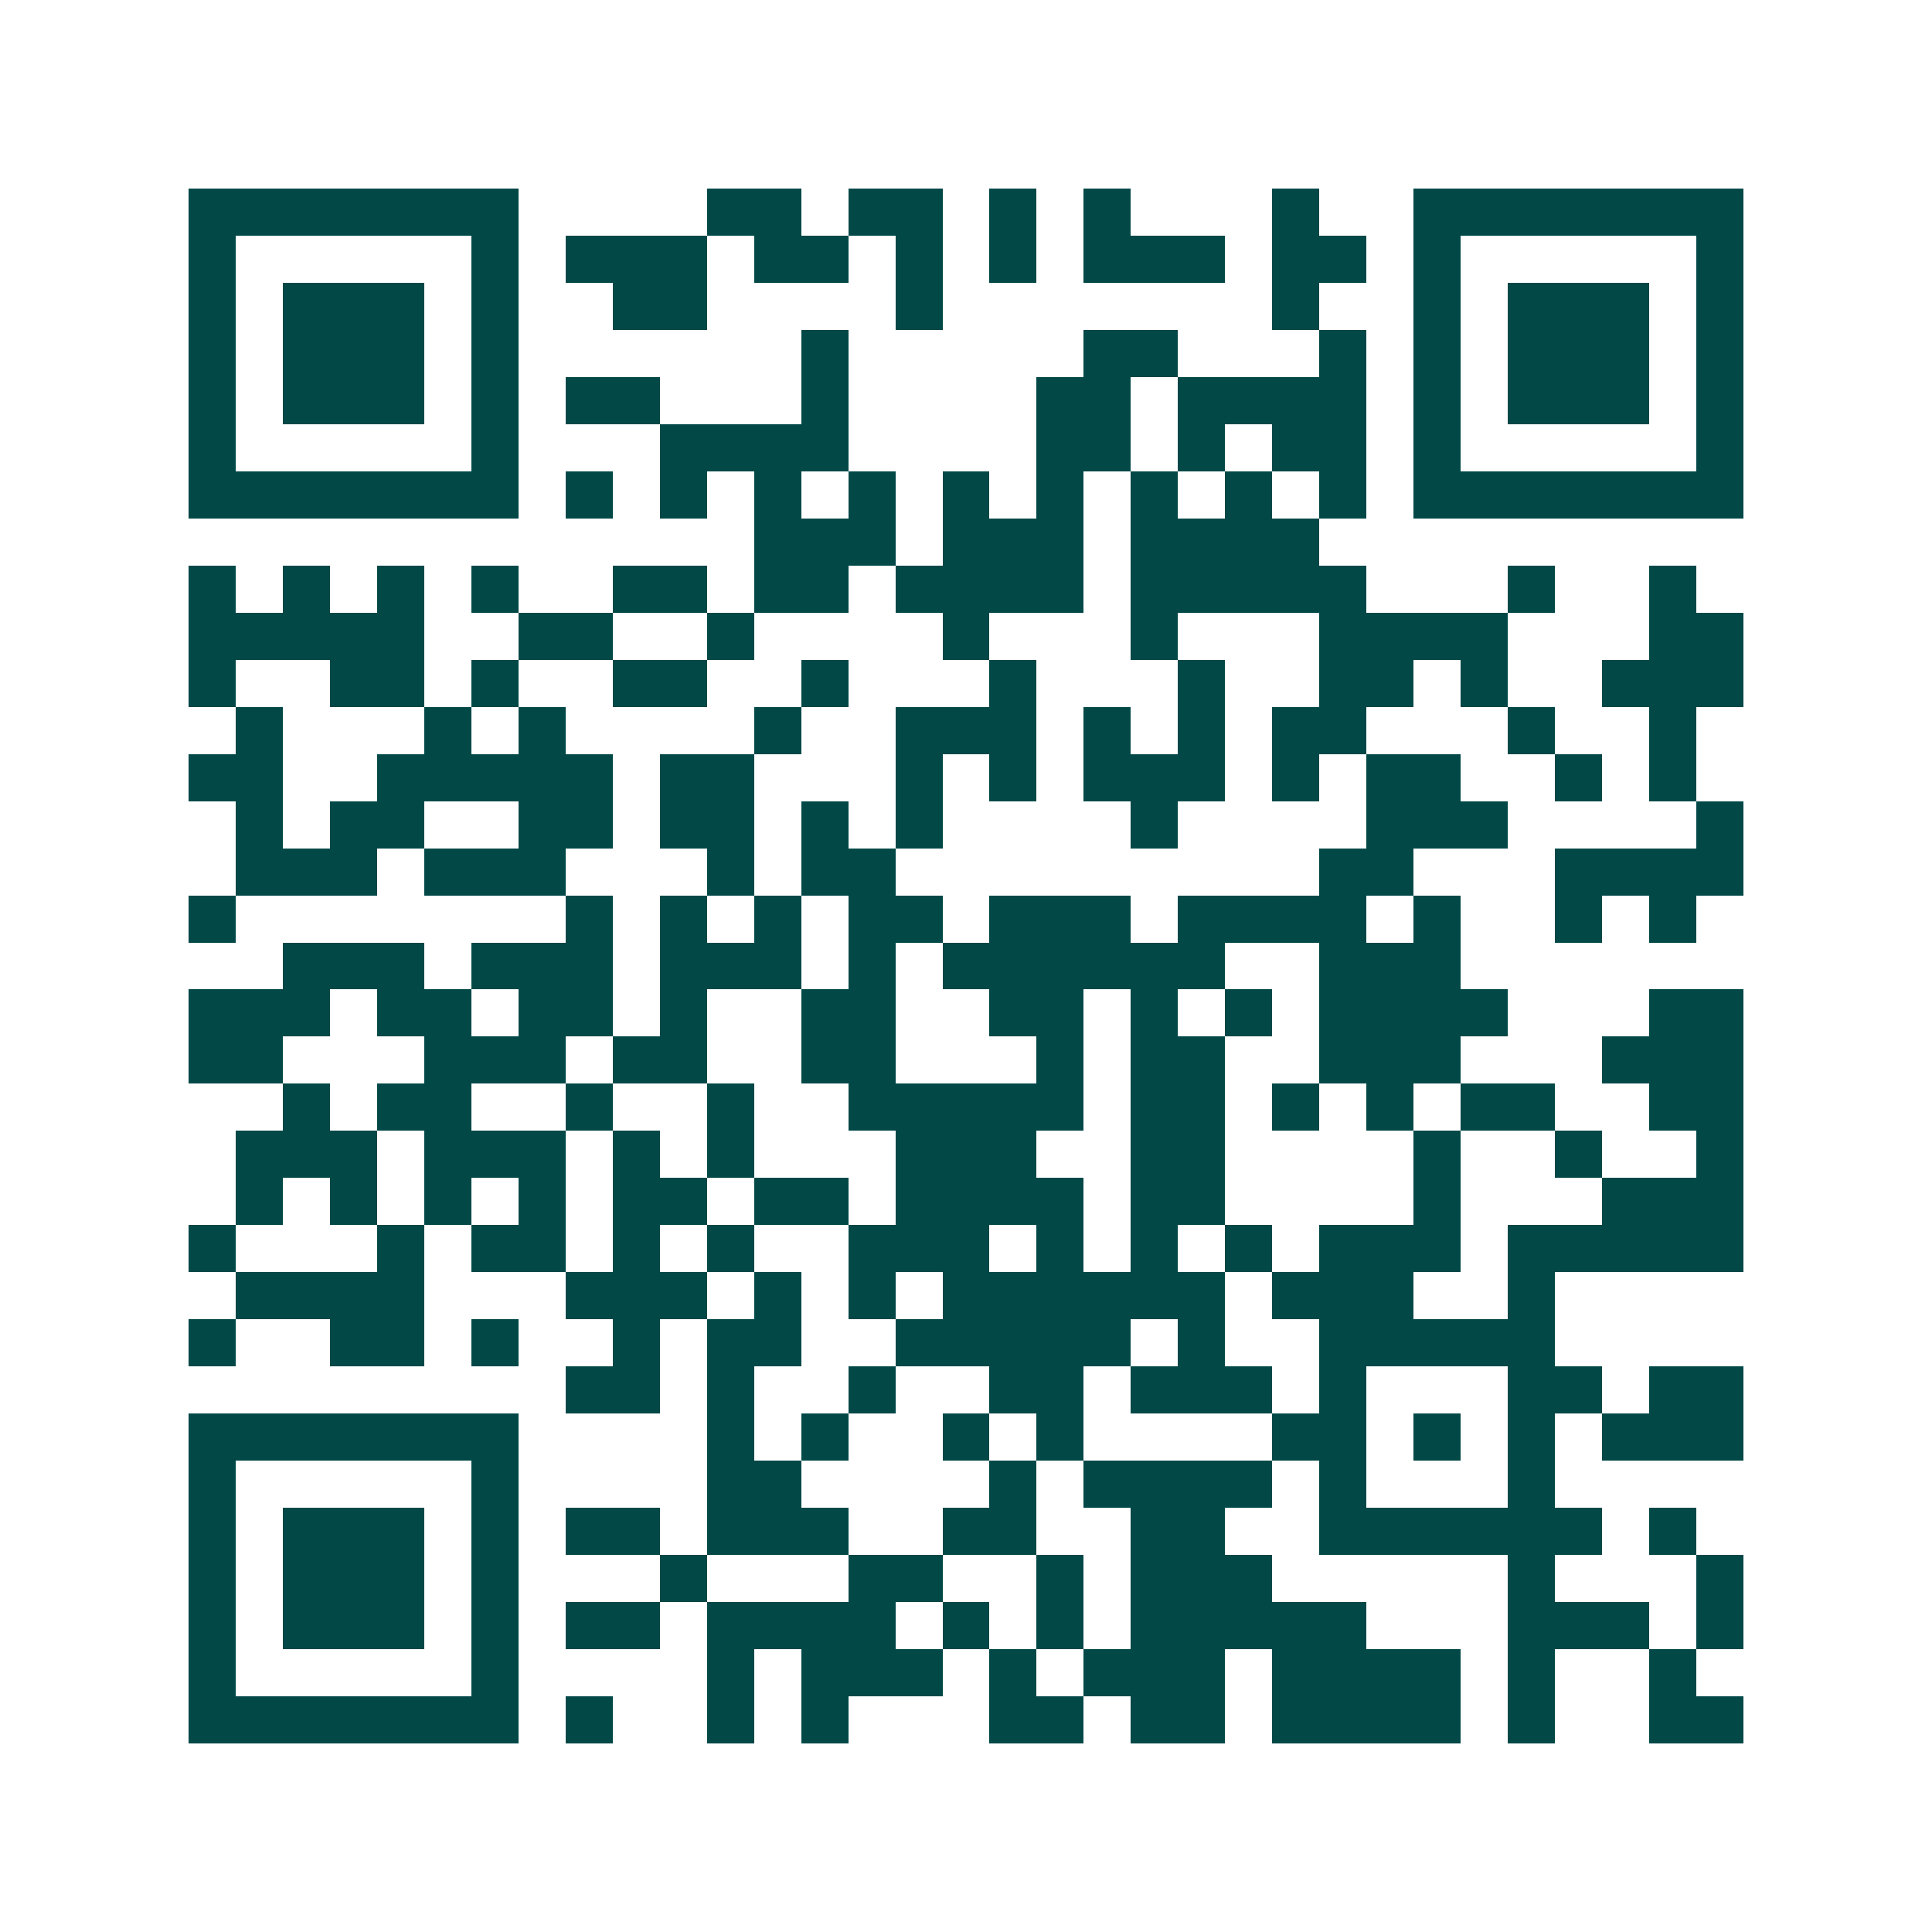 <svg xmlns="http://www.w3.org/2000/svg" width="200" height="200" viewBox="0 0 41 41" shape-rendering="crispEdges"><path fill="#ffffff" d="M0 0h41v41H0z"/><path stroke="#014847" d="M4 4.5h7m4 0h2m1 0h2m1 0h1m1 0h1m3 0h1m2 0h7M4 5.5h1m5 0h1m1 0h3m1 0h2m1 0h1m1 0h1m1 0h3m1 0h2m1 0h1m5 0h1M4 6.5h1m1 0h3m1 0h1m2 0h2m4 0h1m7 0h1m2 0h1m1 0h3m1 0h1M4 7.5h1m1 0h3m1 0h1m6 0h1m5 0h2m3 0h1m1 0h1m1 0h3m1 0h1M4 8.5h1m1 0h3m1 0h1m1 0h2m3 0h1m4 0h2m1 0h4m1 0h1m1 0h3m1 0h1M4 9.5h1m5 0h1m3 0h4m4 0h2m1 0h1m1 0h2m1 0h1m5 0h1M4 10.5h7m1 0h1m1 0h1m1 0h1m1 0h1m1 0h1m1 0h1m1 0h1m1 0h1m1 0h1m1 0h7M16 11.5h3m1 0h3m1 0h4M4 12.5h1m1 0h1m1 0h1m1 0h1m2 0h2m1 0h2m1 0h4m1 0h5m3 0h1m2 0h1M4 13.5h5m2 0h2m2 0h1m4 0h1m3 0h1m3 0h4m3 0h2M4 14.5h1m2 0h2m1 0h1m2 0h2m2 0h1m3 0h1m3 0h1m2 0h2m1 0h1m2 0h3M5 15.5h1m3 0h1m1 0h1m4 0h1m2 0h3m1 0h1m1 0h1m1 0h2m3 0h1m2 0h1M4 16.5h2m2 0h5m1 0h2m3 0h1m1 0h1m1 0h3m1 0h1m1 0h2m2 0h1m1 0h1M5 17.5h1m1 0h2m2 0h2m1 0h2m1 0h1m1 0h1m4 0h1m4 0h3m4 0h1M5 18.5h3m1 0h3m3 0h1m1 0h2m9 0h2m3 0h4M4 19.5h1m7 0h1m1 0h1m1 0h1m1 0h2m1 0h3m1 0h4m1 0h1m2 0h1m1 0h1M6 20.5h3m1 0h3m1 0h3m1 0h1m1 0h6m2 0h3M4 21.5h3m1 0h2m1 0h2m1 0h1m2 0h2m2 0h2m1 0h1m1 0h1m1 0h4m3 0h2M4 22.5h2m3 0h3m1 0h2m2 0h2m3 0h1m1 0h2m2 0h3m3 0h3M6 23.5h1m1 0h2m2 0h1m2 0h1m2 0h5m1 0h2m1 0h1m1 0h1m1 0h2m2 0h2M5 24.5h3m1 0h3m1 0h1m1 0h1m3 0h3m2 0h2m4 0h1m2 0h1m2 0h1M5 25.5h1m1 0h1m1 0h1m1 0h1m1 0h2m1 0h2m1 0h4m1 0h2m4 0h1m3 0h3M4 26.5h1m3 0h1m1 0h2m1 0h1m1 0h1m2 0h3m1 0h1m1 0h1m1 0h1m1 0h3m1 0h5M5 27.5h4m3 0h3m1 0h1m1 0h1m1 0h6m1 0h3m2 0h1M4 28.5h1m2 0h2m1 0h1m2 0h1m1 0h2m2 0h5m1 0h1m2 0h5M12 29.5h2m1 0h1m2 0h1m2 0h2m1 0h3m1 0h1m3 0h2m1 0h2M4 30.5h7m4 0h1m1 0h1m2 0h1m1 0h1m4 0h2m1 0h1m1 0h1m1 0h3M4 31.5h1m5 0h1m4 0h2m4 0h1m1 0h4m1 0h1m3 0h1M4 32.5h1m1 0h3m1 0h1m1 0h2m1 0h3m2 0h2m2 0h2m2 0h6m1 0h1M4 33.5h1m1 0h3m1 0h1m3 0h1m3 0h2m2 0h1m1 0h3m5 0h1m3 0h1M4 34.5h1m1 0h3m1 0h1m1 0h2m1 0h4m1 0h1m1 0h1m1 0h5m3 0h3m1 0h1M4 35.5h1m5 0h1m4 0h1m1 0h3m1 0h1m1 0h3m1 0h4m1 0h1m2 0h1M4 36.5h7m1 0h1m2 0h1m1 0h1m3 0h2m1 0h2m1 0h4m1 0h1m2 0h2"/></svg>
